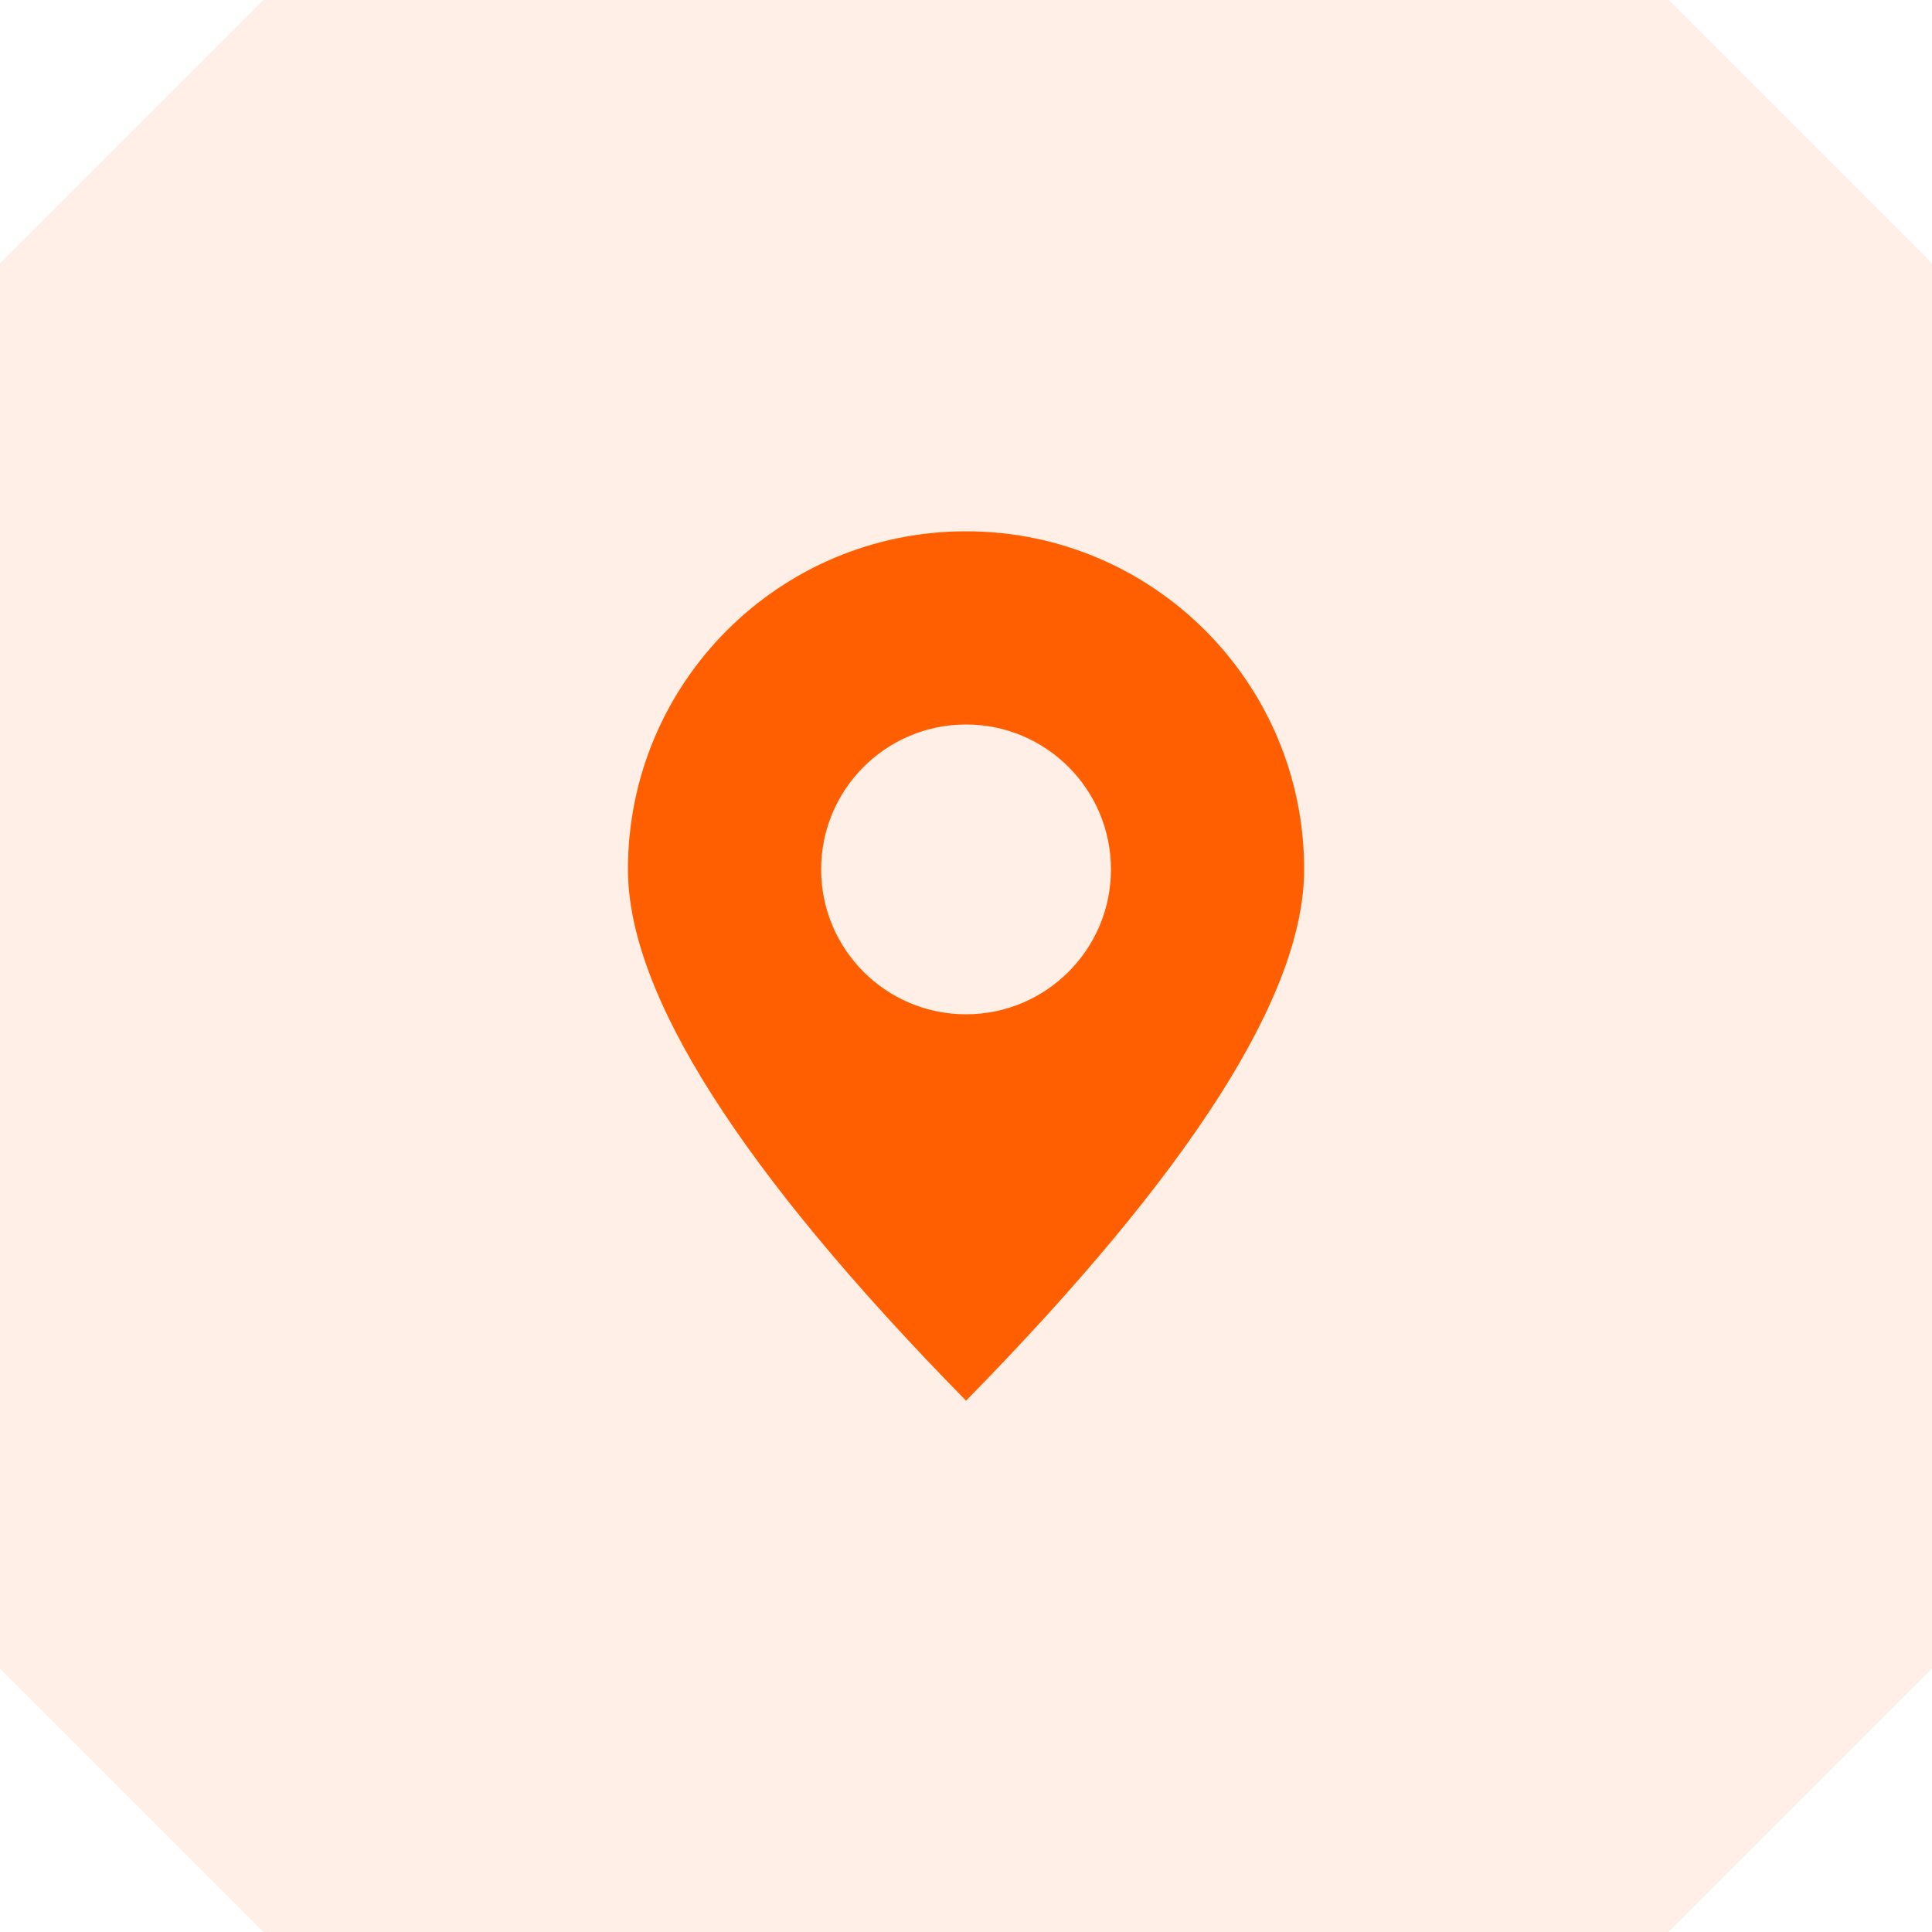 <svg width="44" height="44" viewBox="0 0 44 44" fill="none" xmlns="http://www.w3.org/2000/svg">
<rect width="44" height="44" fill="#FFEFE6"/>
<path fill-rule="evenodd" clip-rule="evenodd" d="M0 0V6L6 0H0Z" fill="white"/>
<path fill-rule="evenodd" clip-rule="evenodd" d="M0 44V38L6 44H0Z" fill="white"/>
<path fill-rule="evenodd" clip-rule="evenodd" d="M44 0V6L38 0H44Z" fill="white"/>
<path fill-rule="evenodd" clip-rule="evenodd" d="M44 44V38L38 44H44Z" fill="white"/>
<path fill-rule="evenodd" clip-rule="evenodd" d="M22.001 31.9C16.867 26.668 14.301 22.635 14.301 19.8C14.301 15.547 17.748 12.1 22.001 12.1C26.253 12.1 29.701 15.547 29.701 19.8C29.701 22.635 27.134 26.668 22.001 31.9ZM22.001 23.1C20.178 23.1 18.701 21.622 18.701 19.8C18.701 17.977 20.178 16.5 22.001 16.5C23.823 16.5 25.301 17.977 25.301 19.8C25.301 21.622 23.823 23.1 22.001 23.1Z" fill="#FF5F00"/>
</svg>
